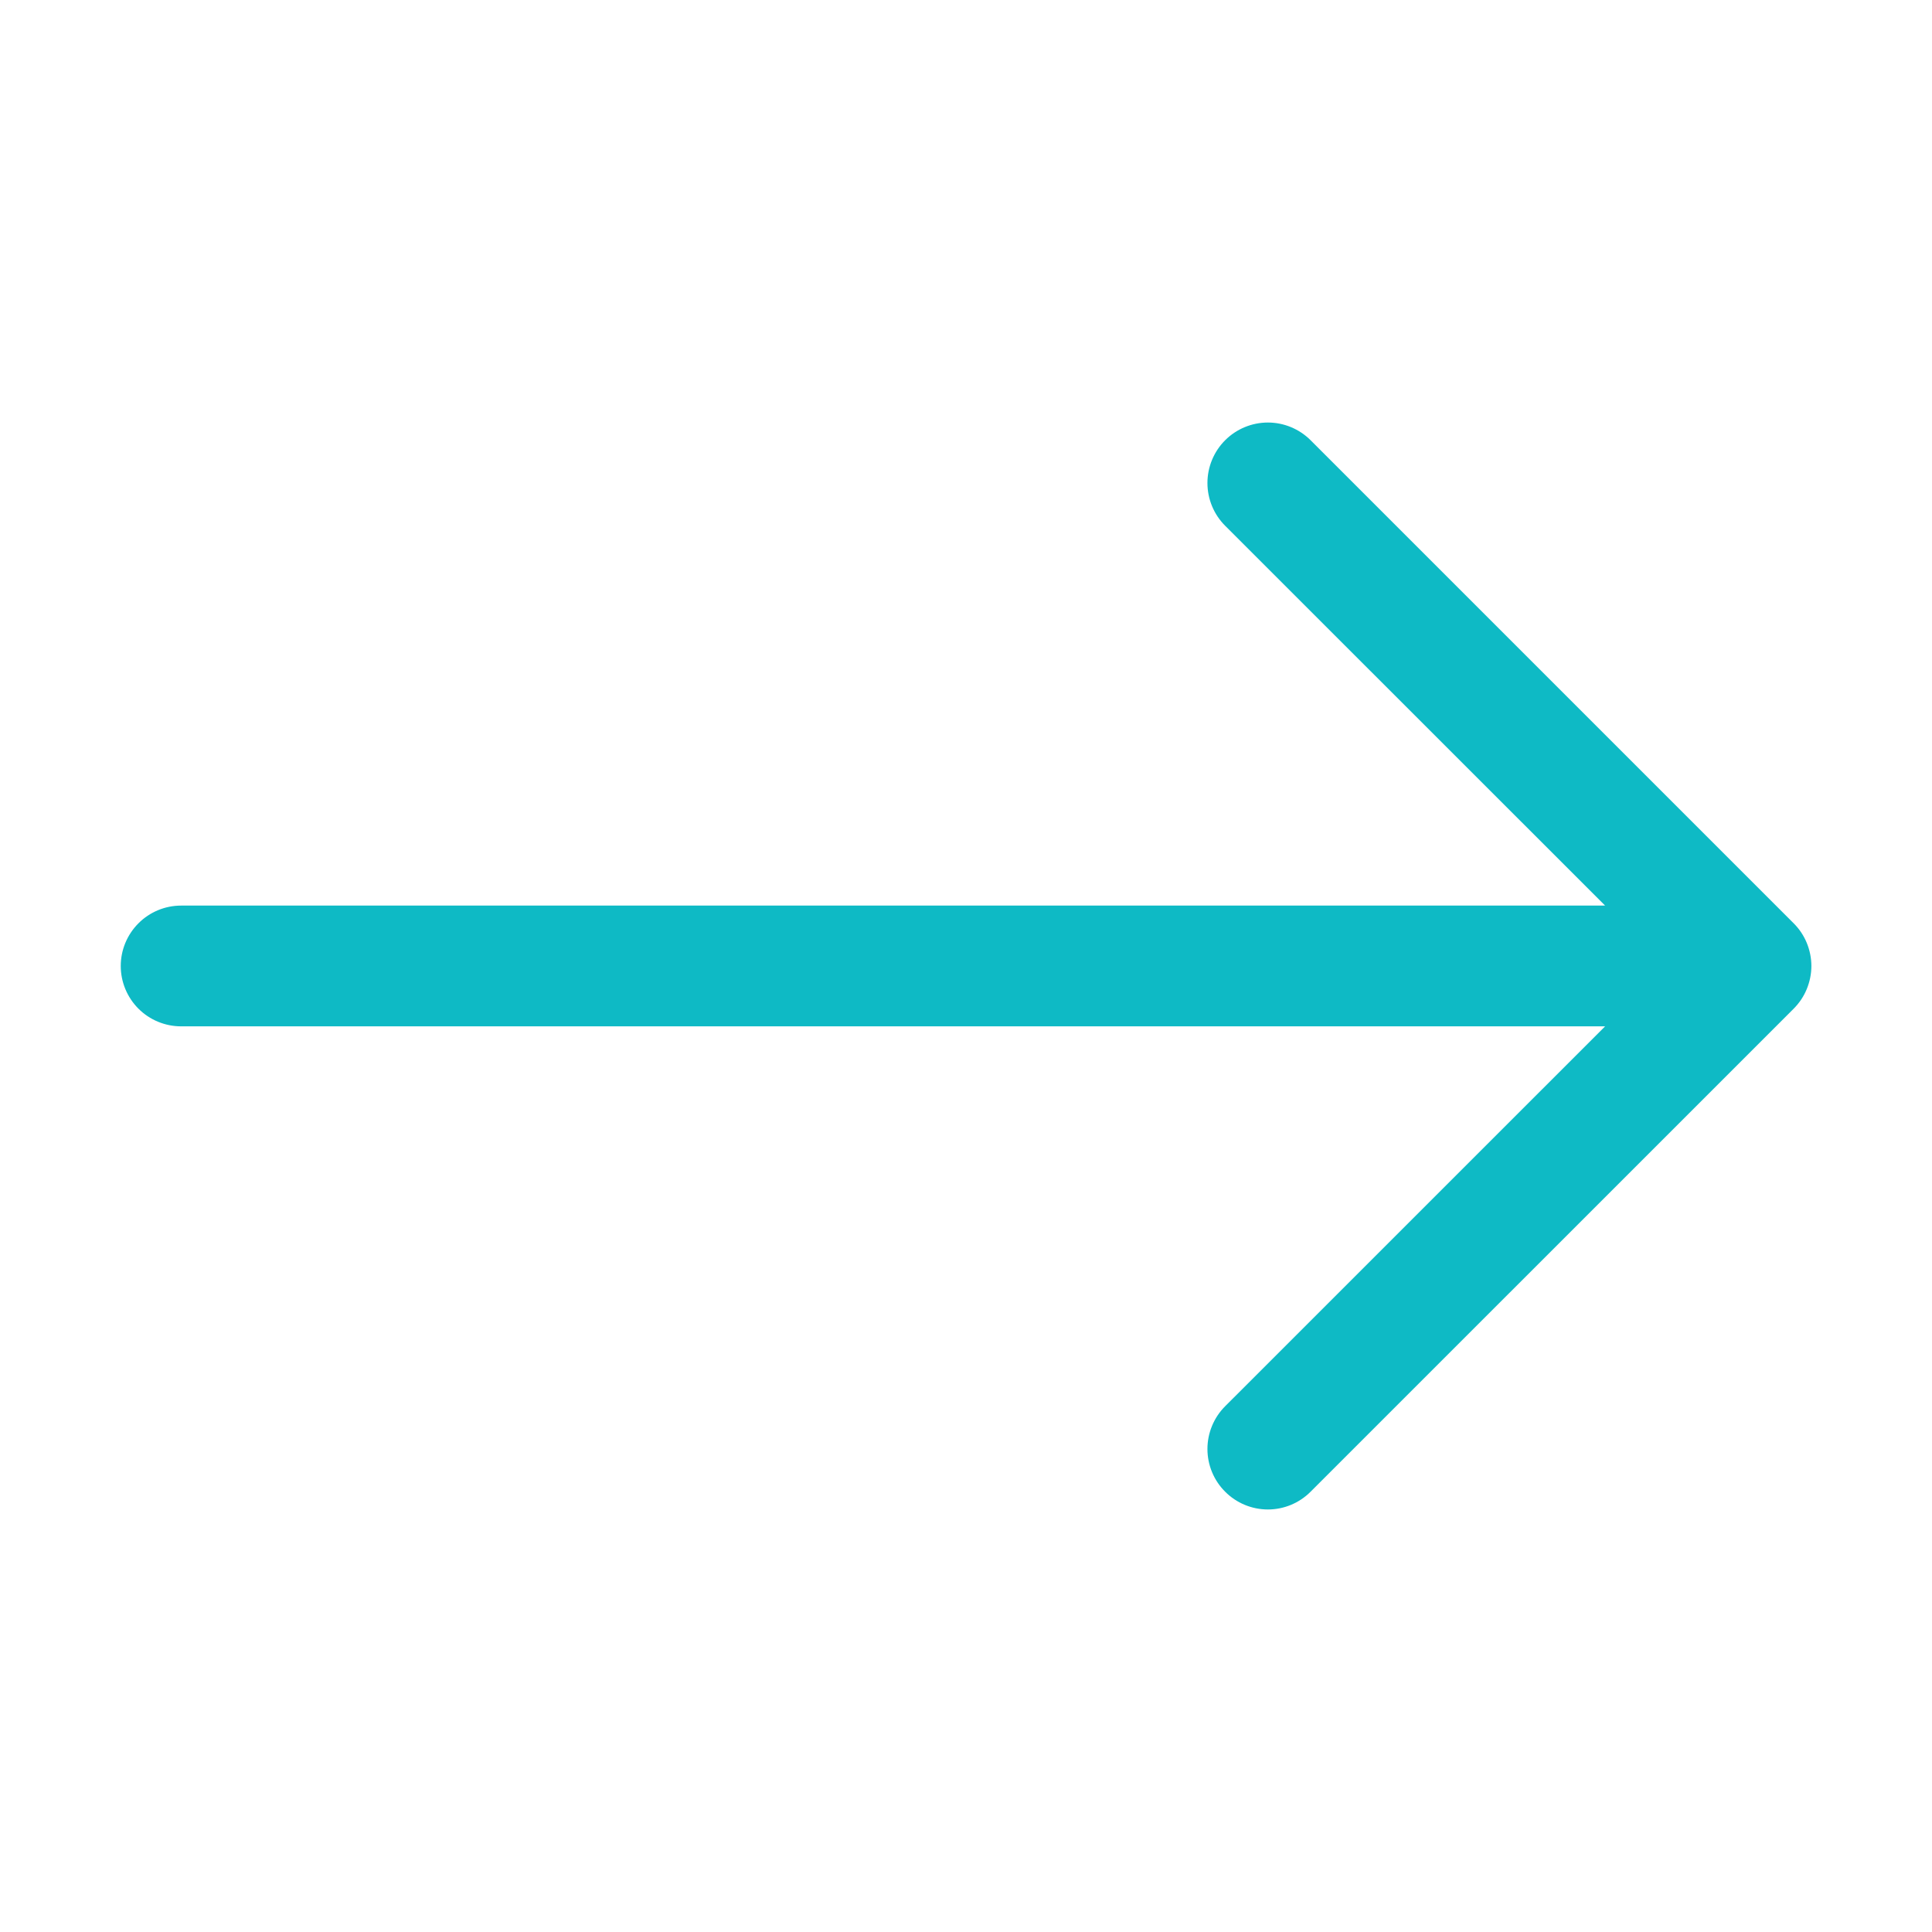<svg width="30" height="30" viewBox="0 0 30 30" fill="none" xmlns="http://www.w3.org/2000/svg">
<path fill-rule="evenodd" clip-rule="evenodd" d="M1.875 15C1.875 14.751 1.974 14.513 2.15 14.337C2.325 14.161 2.564 14.062 2.812 14.062L24.924 14.062L19.024 8.164C18.848 7.988 18.749 7.749 18.749 7.5C18.749 7.251 18.848 7.012 19.024 6.836C19.2 6.66 19.439 6.561 19.688 6.561C19.936 6.561 20.175 6.66 20.351 6.836L27.851 14.336C27.939 14.423 28.008 14.527 28.055 14.64C28.102 14.754 28.127 14.877 28.127 15C28.127 15.123 28.102 15.245 28.055 15.359C28.008 15.473 27.939 15.576 27.851 15.664L20.351 23.163C20.175 23.34 19.936 23.439 19.688 23.439C19.439 23.439 19.2 23.34 19.024 23.163C18.848 22.988 18.749 22.749 18.749 22.5C18.749 22.251 18.848 22.012 19.024 21.836L24.924 15.937L2.812 15.937C2.564 15.937 2.325 15.838 2.15 15.663C1.974 15.487 1.875 15.248 1.875 15V15Z" fill="#0EBAC5"/>
</svg>
